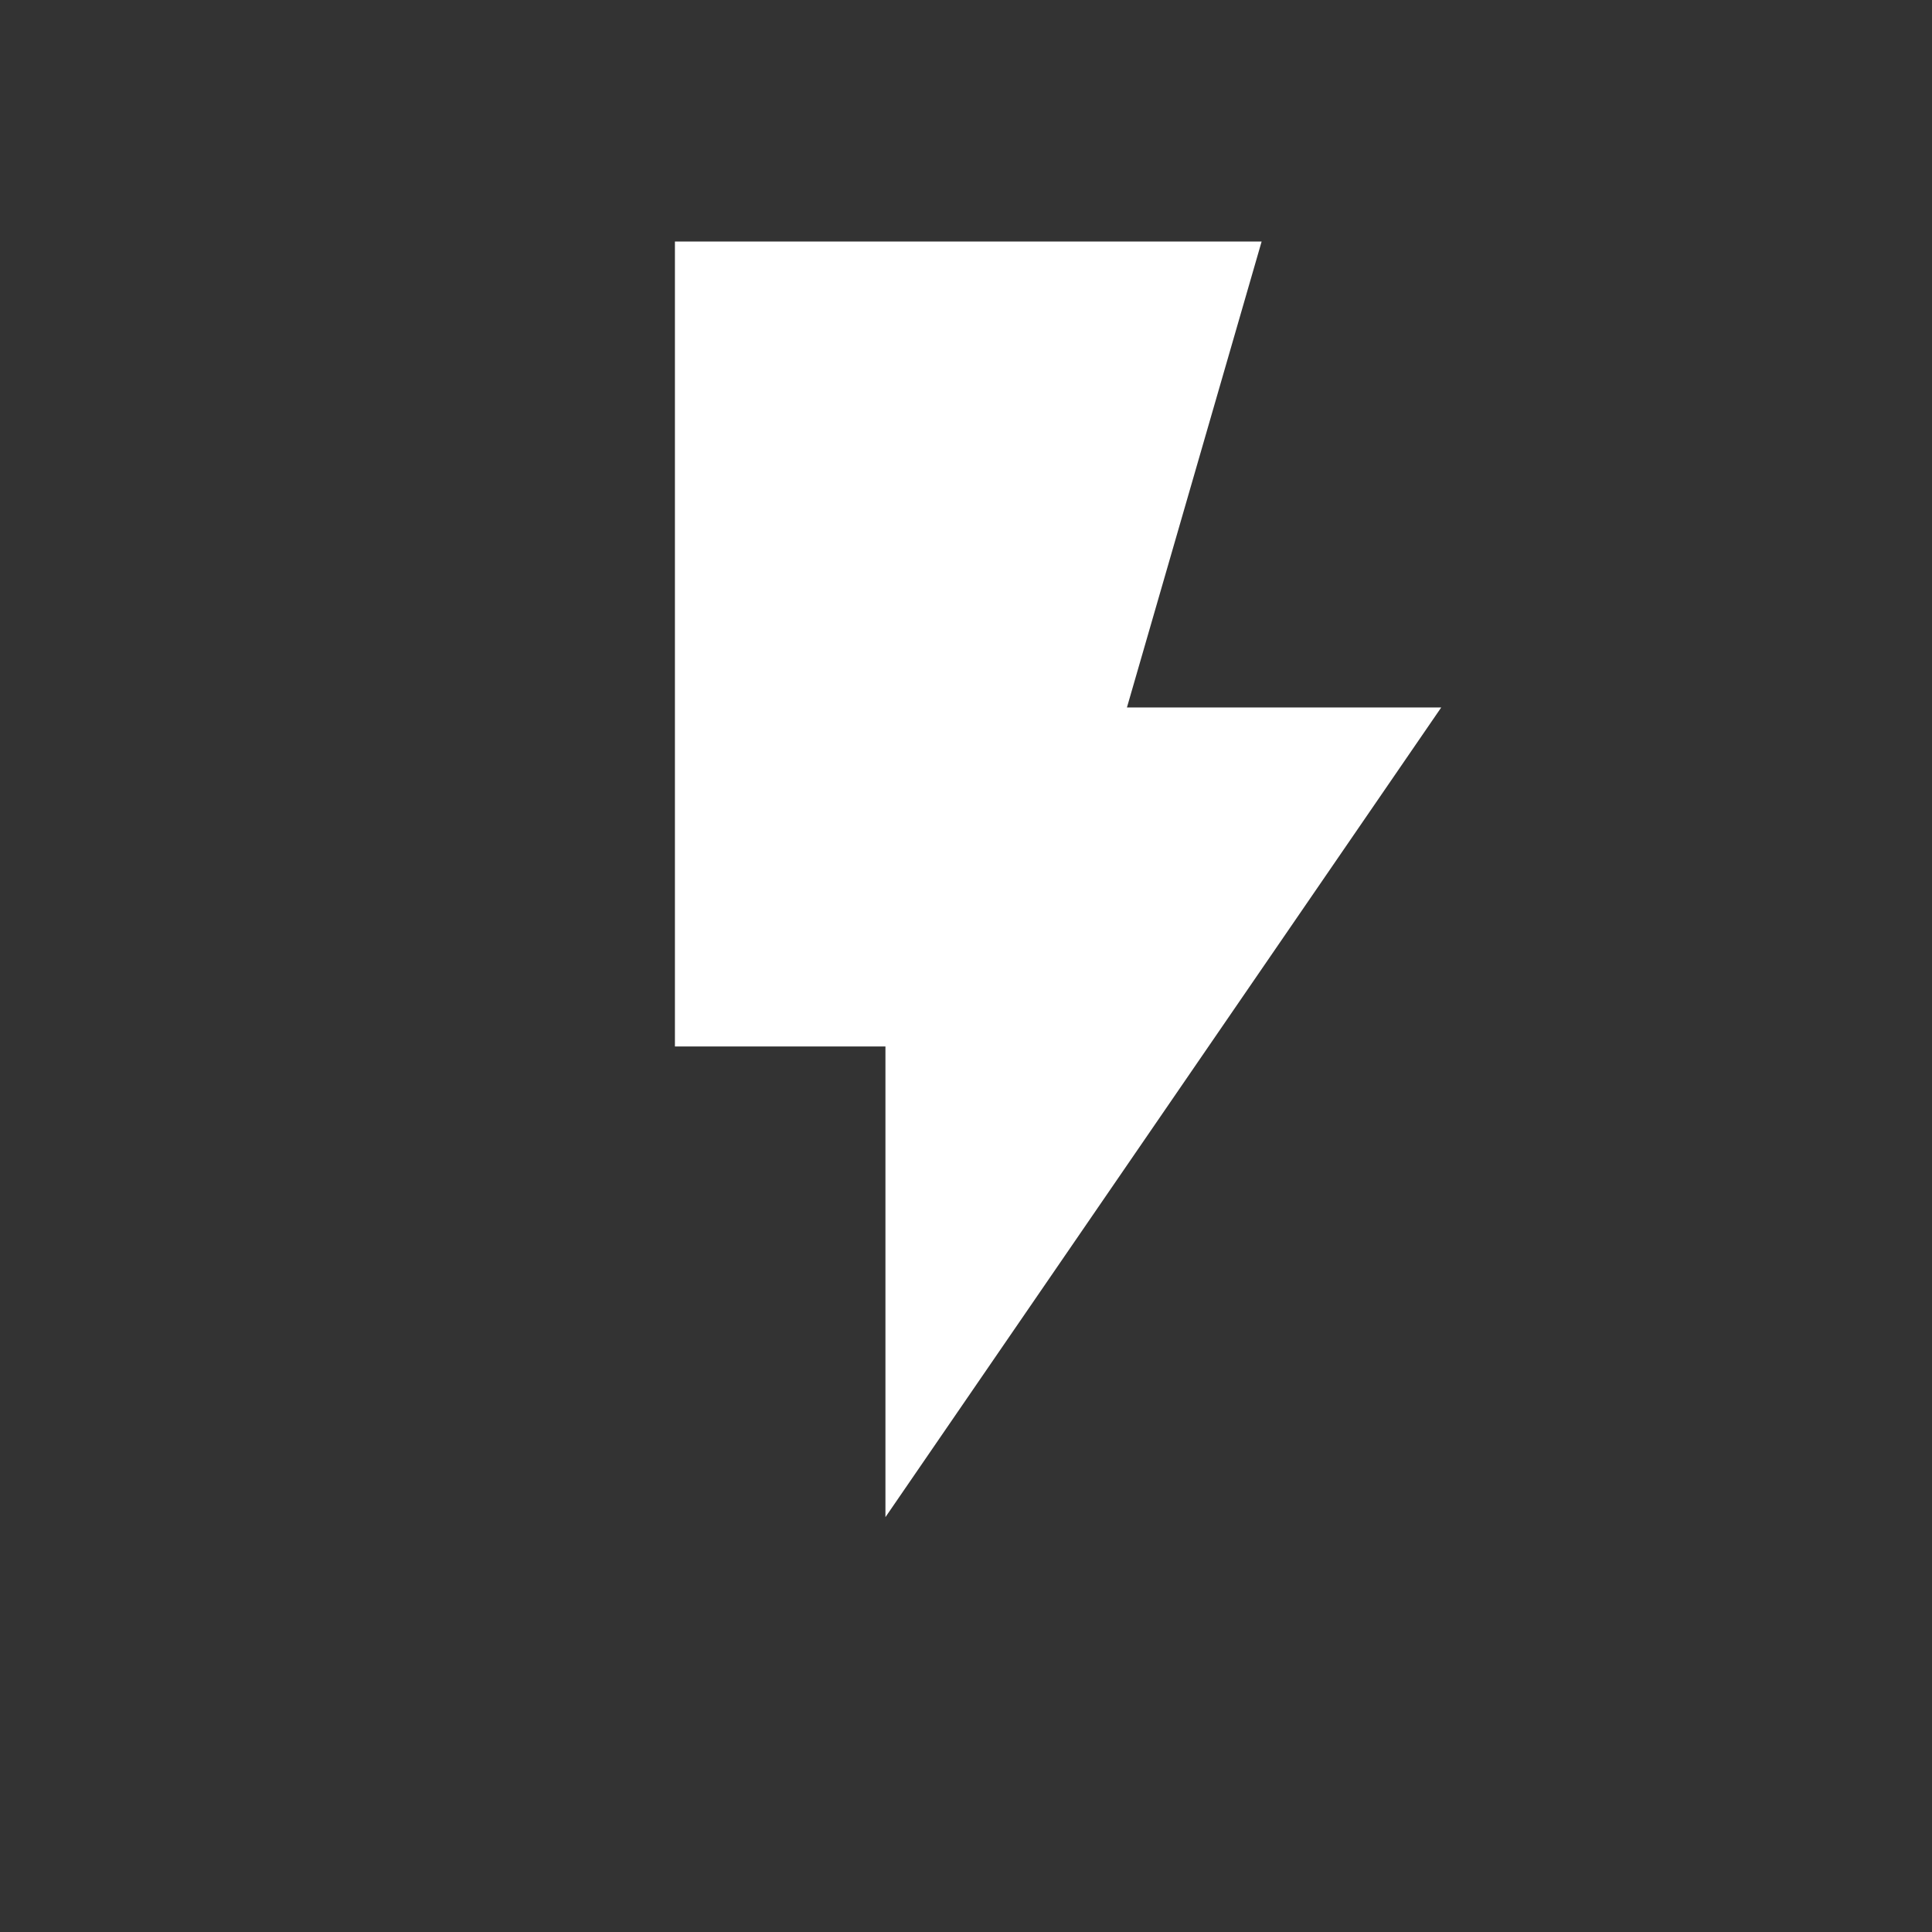 <svg width="56" height="56" fill="none" xmlns="http://www.w3.org/2000/svg"><rect width="100%" height="100%" fill="#333333" stroke="none"/><path d="M25.665 43.975V30.333h-6.102V7h17.006l-3.904 13.506h9.11l-16.11 23.469Z" fill="#fff"/></svg>